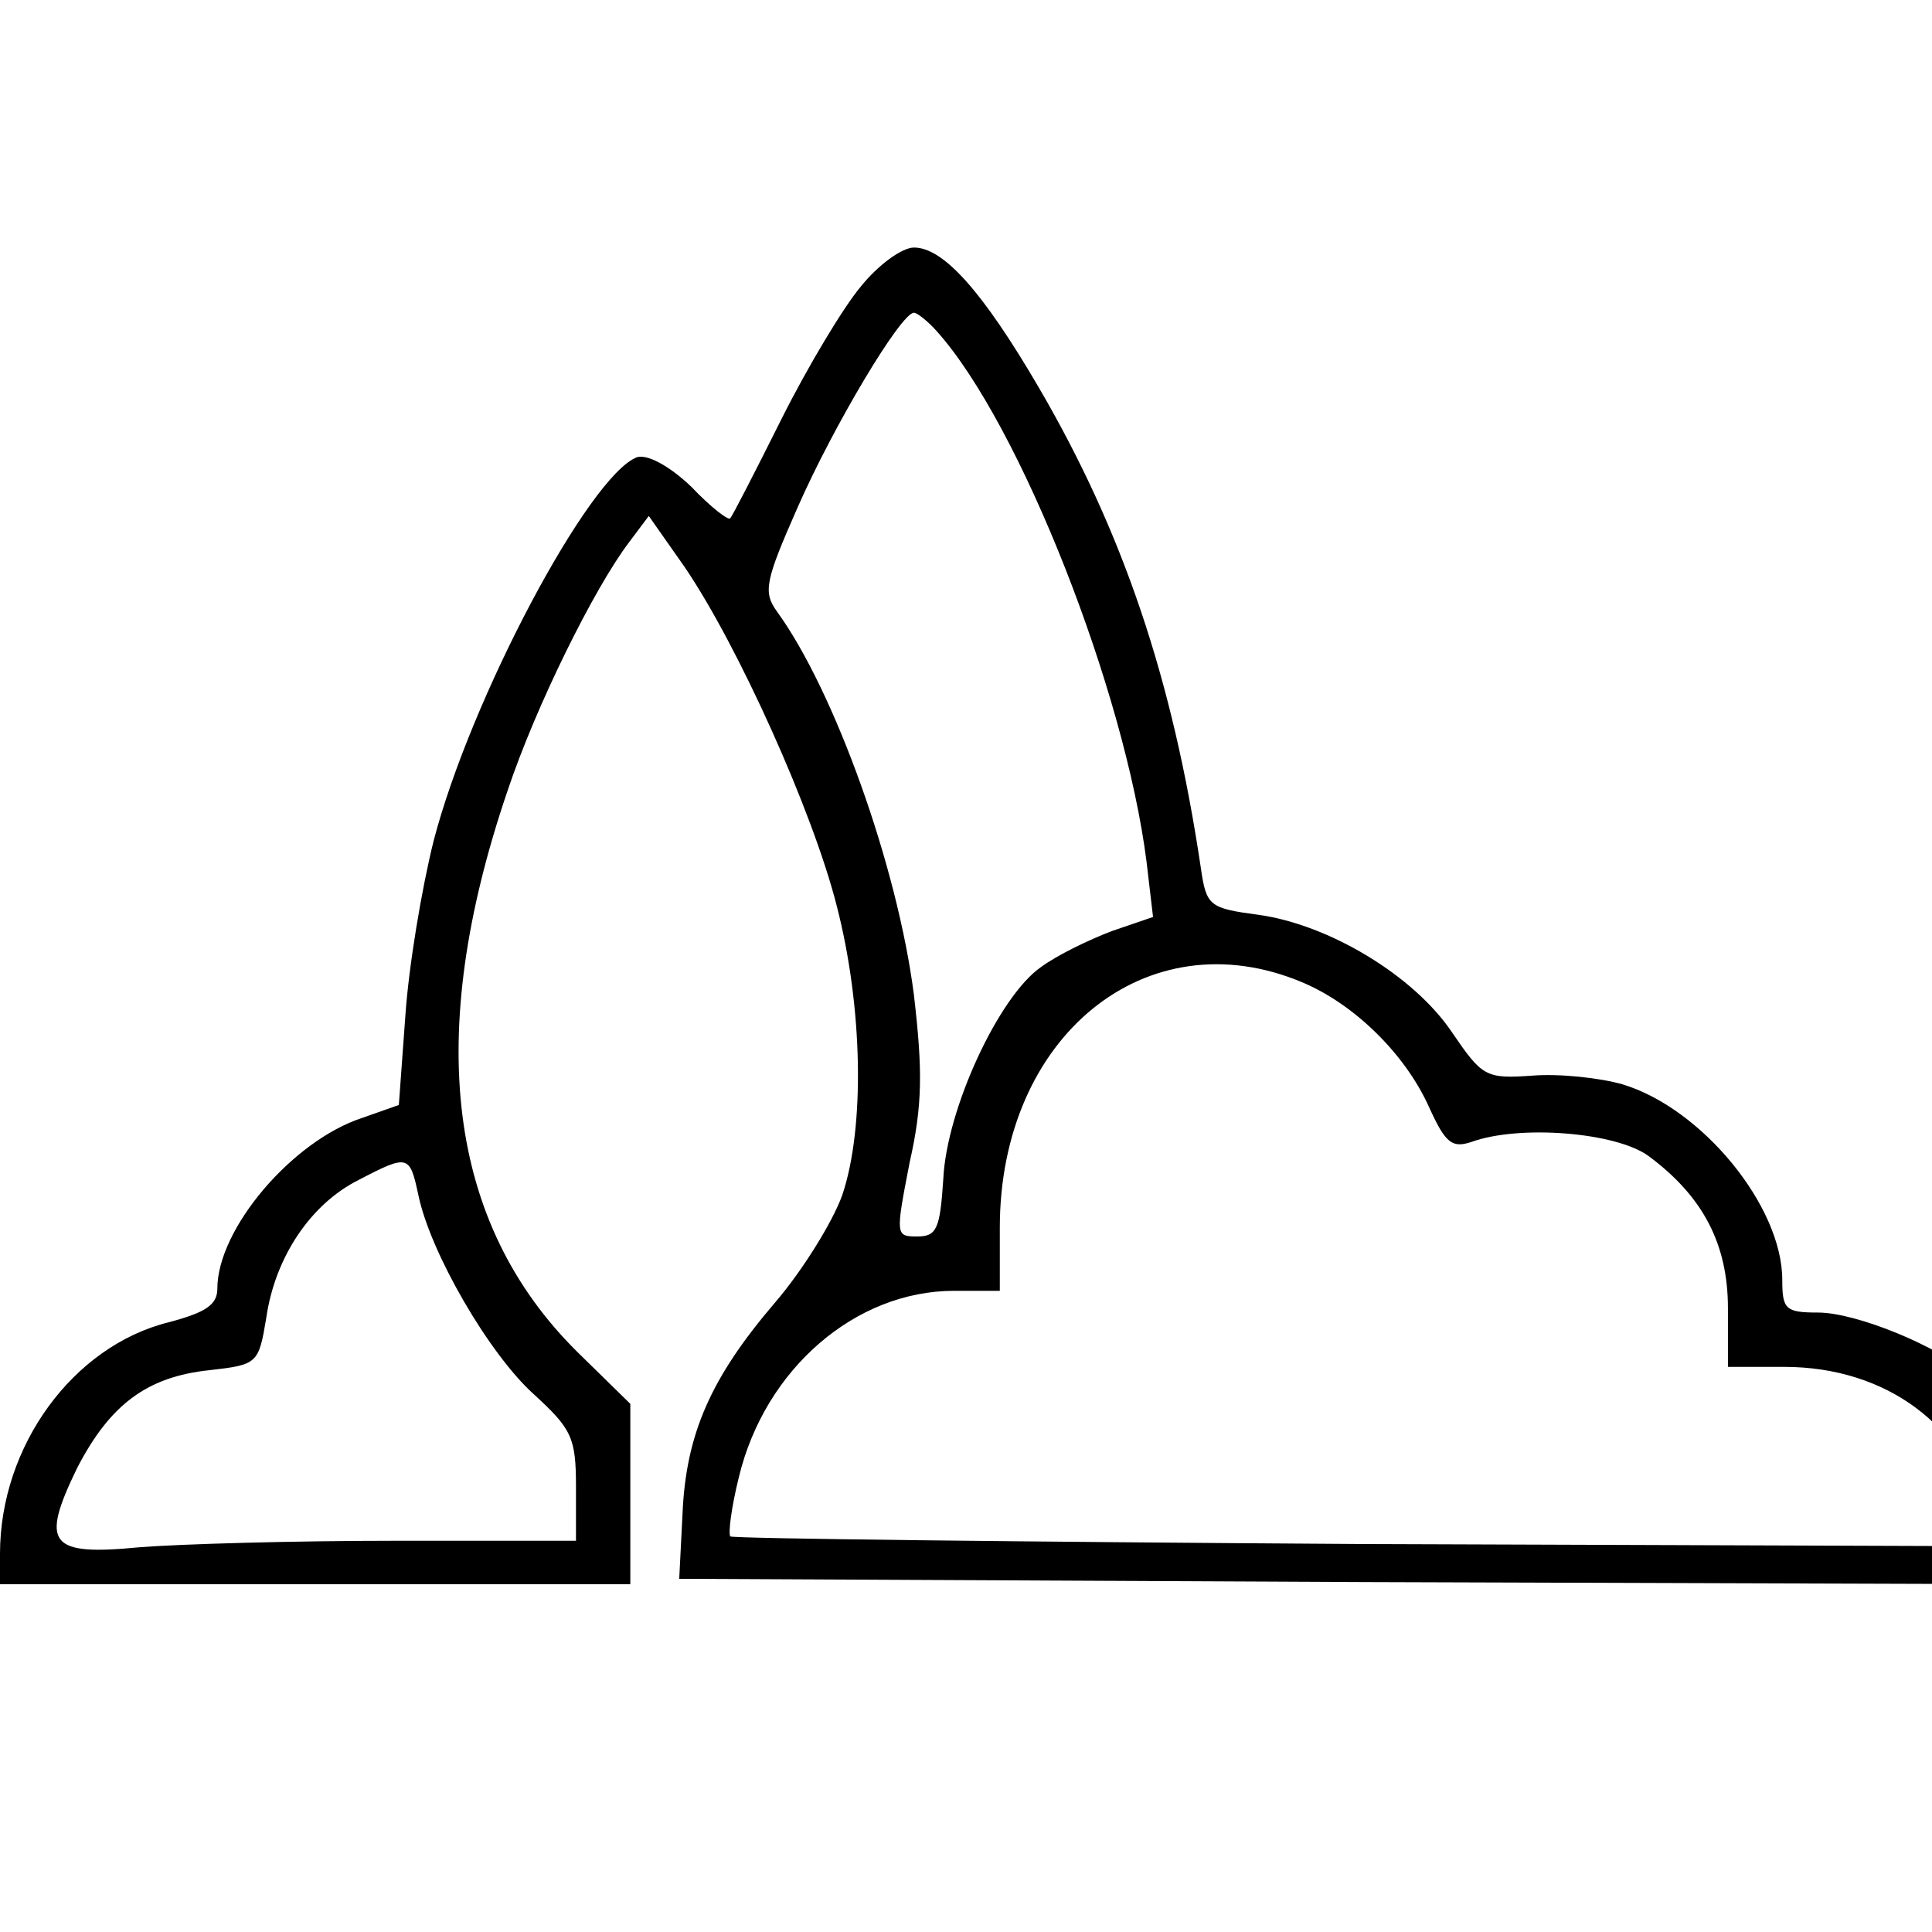<?xml version="1.0" standalone="no"?>
<!DOCTYPE svg PUBLIC "-//W3C//DTD SVG 20010904//EN"
 "http://www.w3.org/TR/2001/REC-SVG-20010904/DTD/svg10.dtd">
<svg version="1.0" xmlns="http://www.w3.org/2000/svg"
 width="16pt" height="16pt" viewBox="0 0 16 16"
 preserveAspectRatio="xMidYMid meet">
<g transform="translate(0,16) scale(0.009,-0.009)"
fill="#000000" stroke="none">
<path d="M792 1514 c-16 -19 -49 -74 -73 -122 -24 -48 -45 -89 -47 -91 -1 -3
-18 10 -36 29 -21 20 -41 30 -50 27 -44 -17 -153 -222 -187 -353 -11 -44 -23
-116 -26 -161 l-6 -82 -34 -12 c-64 -21 -133 -102 -133 -157 0 -15 -11 -22
-45 -31 -88 -22 -155 -114 -155 -213 l0 -28 290 0 290 0 0 83 0 83 -49 48
c-119 118 -141 290 -64 516 26 78 80 187 112 229 l18 24 33 -47 c49 -72 118
-225 140 -312 24 -93 26 -204 5 -266 -9 -25 -37 -70 -62 -99 -59 -69 -82 -121
-85 -195 l-3 -59 628 -3 627 -2 0 37 c0 43 -37 129 -66 155 -30 27 -106 58
-141 58 -30 0 -33 3 -33 30 0 68 -74 158 -147 180 -21 6 -58 10 -83 8 -43 -3
-46 -1 -74 40 -35 52 -113 99 -178 108 -45 6 -48 8 -53 43 -26 175 -72 310
-149 442 -52 89 -88 129 -115 129 -11 0 -33 -16 -49 -36z m70 -41 c77 -86 173
-331 193 -488 l6 -51 -38 -13 c-21 -8 -50 -22 -65 -33 -39 -27 -87 -131 -90
-195 -3 -46 -6 -53 -24 -53 -20 0 -20 1 -7 68 12 53 12 85 4 154 -15 118 -73
280 -126 353 -13 18 -11 28 19 96 33 75 95 179 107 179 3 0 13 -8 21 -17z
m336 -599 c48 -20 95 -66 117 -115 15 -33 21 -38 39 -32 44 16 133 9 163 -13
50 -37 73 -81 73 -140 l0 -54 52 0 c94 0 167 -55 184 -136 l6 -29 -578 2
c-317 2 -579 5 -582 7 -2 3 1 27 8 55 24 99 107 171 198 171 l42 0 0 58 c0
176 135 286 278 226z m-813 -196 c11 -53 65 -146 106 -183 35 -32 39 -40 39
-85 l0 -50 -167 0 c-93 0 -198 -3 -235 -6 -83 -8 -91 3 -57 73 30 58 64 84
122 90 44 5 45 6 52 48 8 56 41 105 85 127 46 24 47 23 55 -14z"/>
</g>
</svg>
